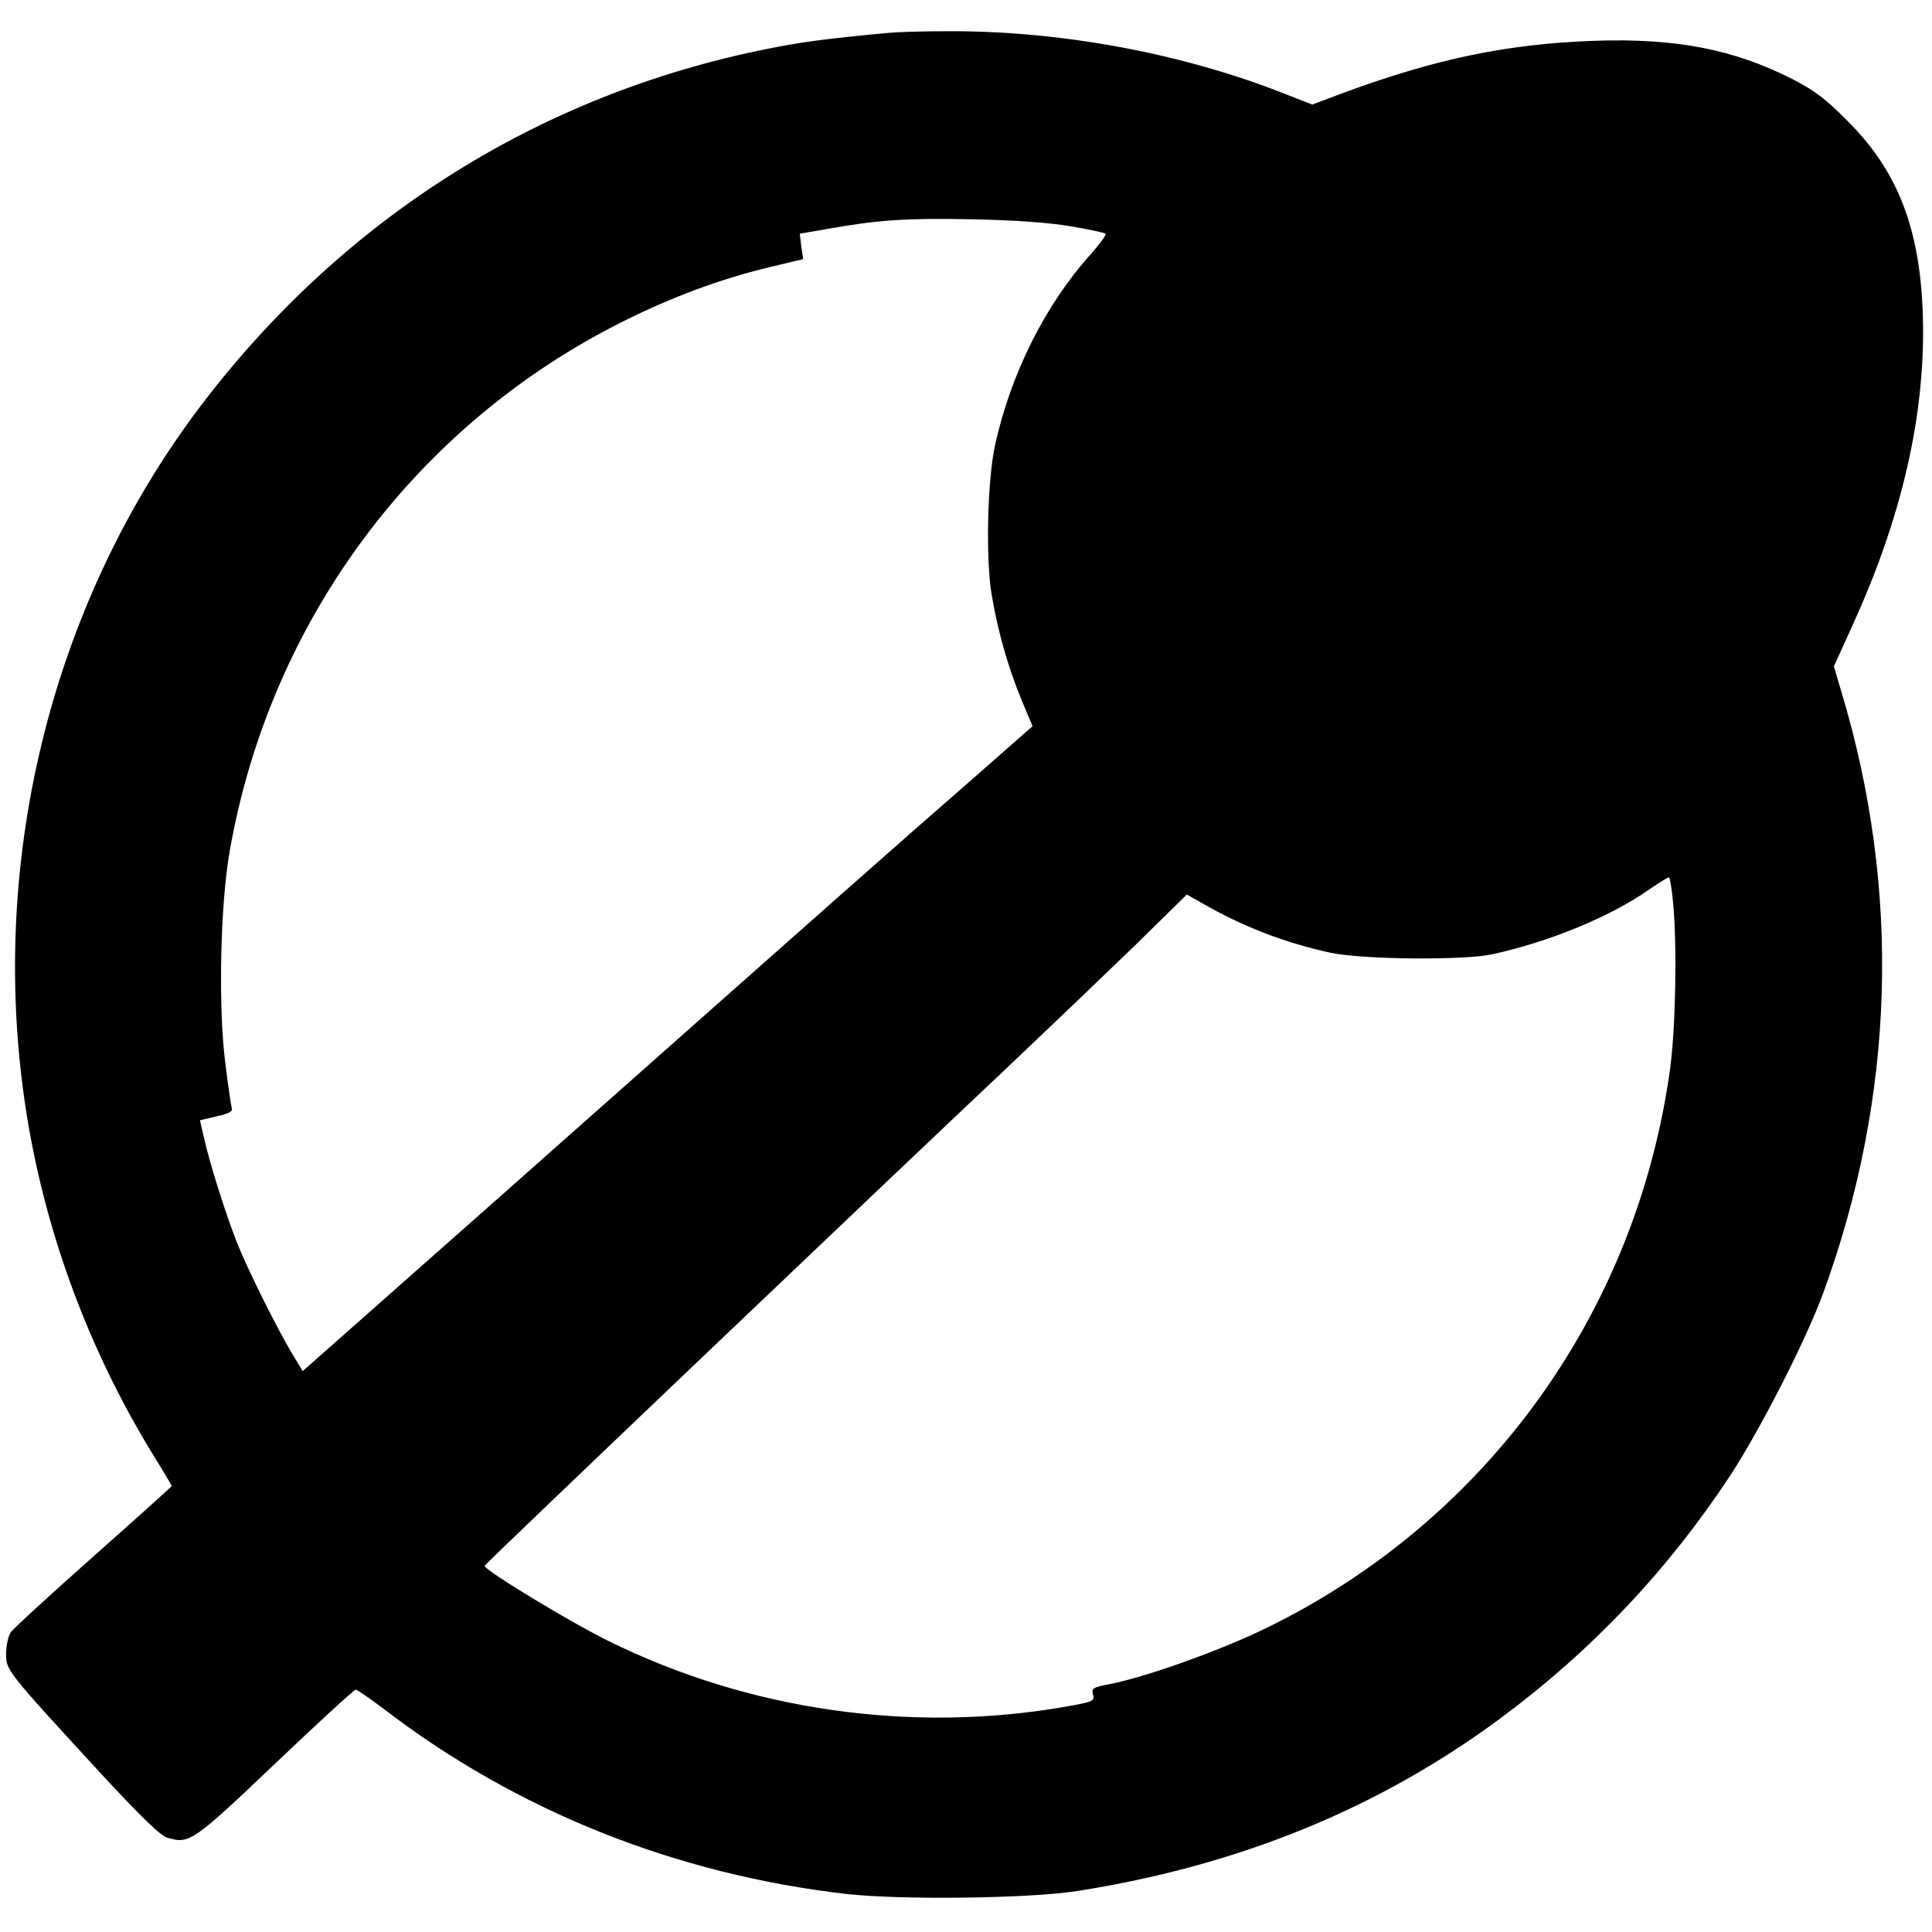 <?xml version="1.0" standalone="no"?>
<!DOCTYPE svg PUBLIC "-//W3C//DTD SVG 20010904//EN"
 "http://www.w3.org/TR/2001/REC-SVG-20010904/DTD/svg10.dtd">
<svg version="1.0" xmlns="http://www.w3.org/2000/svg"
 width="630pt" height="630pt" viewBox="0 0 630 630"
 preserveAspectRatio="xMidYMid meet">
<g transform="translate(0,630) scale(0.1,-0.1)"
fill="#000000" stroke="none">
<path d="M2900 6193 c-186 -17 -270 -28 -360 -45 -762 -143 -1417 -552 -1889
-1176 -491 -651 -697 -1505 -561 -2325 64 -382 202 -751 405 -1084 36 -58 65
-107 65 -109 0 -1 -115 -105 -255 -229 -140 -124 -261 -235 -270 -248 -8 -12
-15 -42 -15 -69 0 -55 -2 -53 306 -388 138 -149 198 -207 221 -213 71 -21 84
-11 351 243 139 132 256 240 262 240 5 0 47 -29 92 -63 433 -332 951 -539
1508 -603 180 -20 598 -15 755 10 526 83 981 269 1378 563 298 221 546 483
750 793 96 147 245 438 301 590 236 644 256 1317 60 1966 l-24 81 61 134 c154
338 229 653 230 952 0 316 -72 519 -246 692 -72 73 -108 100 -180 137 -191 97
-379 134 -645 125 -286 -10 -521 -59 -828 -173 l-93 -35 -102 40 c-339 132
-740 204 -1111 199 -72 0 -147 -3 -166 -5z m592 -631 c59 -10 110 -21 113 -24
4 -3 -19 -34 -50 -69 -148 -165 -259 -389 -310 -619 -25 -114 -31 -364 -12
-485 20 -121 54 -242 100 -352 l34 -81 -215 -189 c-216 -188 -365 -320 -1534
-1356 l-631 -558 -35 58 c-49 82 -145 274 -180 363 -35 89 -86 249 -106 336
l-14 61 55 13 c37 8 53 16 49 25 -2 7 -12 73 -21 146 -24 185 -17 522 15 699
133 750 608 1387 1286 1724 157 78 310 135 466 173 l117 28 -6 41 -5 42 93 16
c164 29 249 35 469 31 145 -3 250 -11 322 -23z m1964 -2209 c13 -136 8 -405
-10 -538 -109 -793 -596 -1470 -1311 -1821 -150 -74 -393 -161 -513 -185 -58
-11 -63 -14 -58 -34 6 -22 1 -24 -82 -39 -507 -90 -1041 -14 -1502 215 -127
63 -400 229 -400 243 0 5 1335 1277 1711 1631 134 127 319 304 412 394 l167
164 48 -27 c133 -77 273 -131 422 -163 105 -22 430 -25 525 -5 185 40 385 122
512 211 32 22 61 40 65 40 3 1 10 -38 14 -86z"/>
</g>
</svg>
